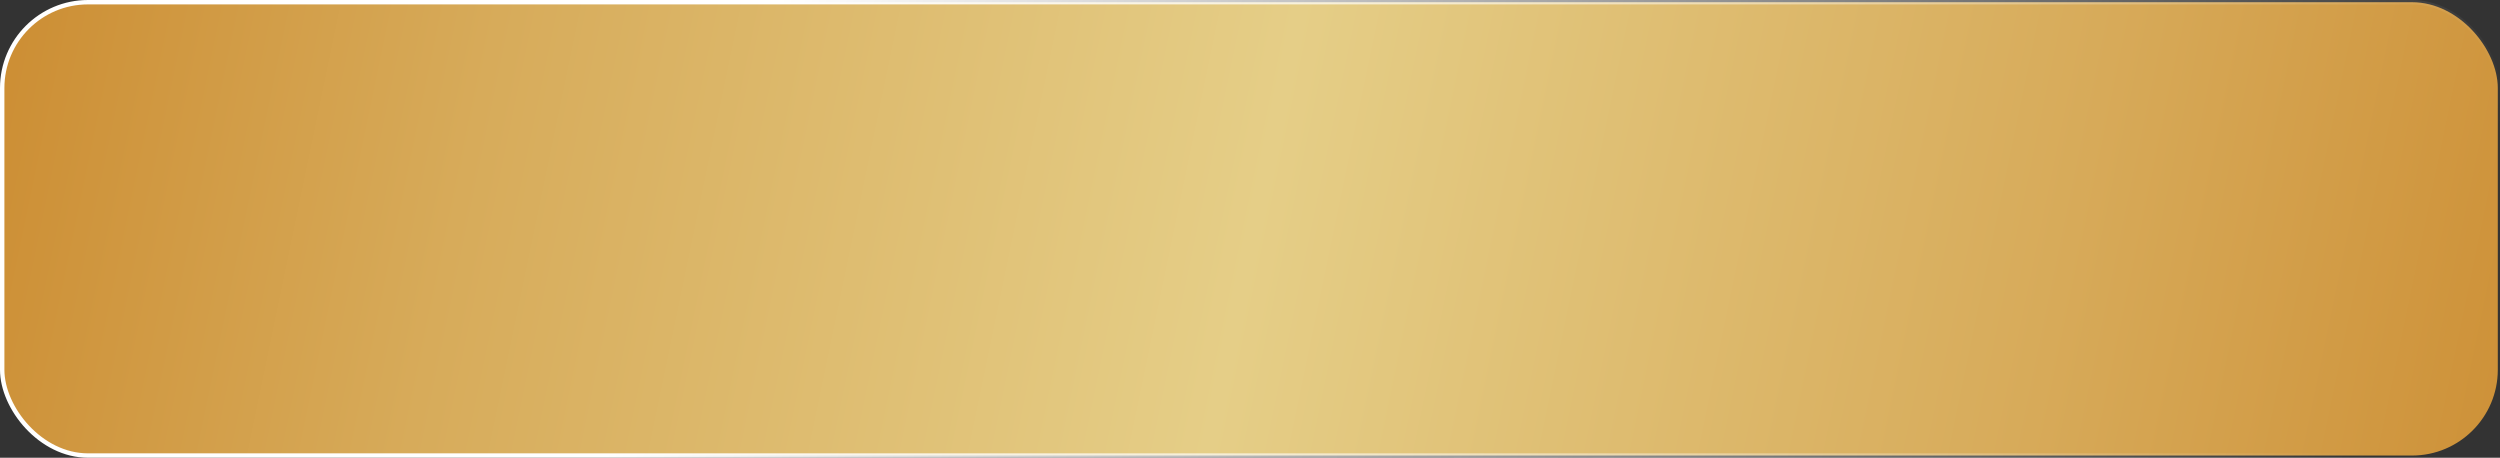 <?xml version="1.0" encoding="UTF-8"?> <svg xmlns="http://www.w3.org/2000/svg" width="284" height="52" viewBox="0 0 284 52" fill="none"><rect x="0" y="0" width="284" height="52" fill="#333333" stroke="none"/> <rect x="0.25" y="0.25" width="283.5" height="51.5" rx="9.75" fill="url(#paint0_linear_36_226)"></rect> <rect x="0.25" y="0.25" width="283.5" height="51.5" rx="9.75" stroke="url(#paint1_linear_36_226)" stroke-width="0.5"></rect> <defs> <linearGradient id="paint0_linear_36_226" x1="-15.968" y1="5.51506e-06" x2="306.547" y2="66.999" gradientUnits="userSpaceOnUse"> <stop stop-color="#C98528"></stop> <stop offset="0.217" stop-color="#D7AB5A"></stop> <stop offset="0.487" stop-color="#E5CE87"></stop> <stop offset="0.764" stop-color="#D7AA59"></stop> <stop offset="1" stop-color="#C98528"></stop> </linearGradient> <linearGradient id="paint1_linear_36_226" x1="90.243" y1="-3.9" x2="265.165" y2="63.485" gradientUnits="userSpaceOnUse"> <stop stop-color="white"></stop> <stop offset="1" stop-color="white" stop-opacity="0"></stop> </linearGradient> </defs> </svg> 